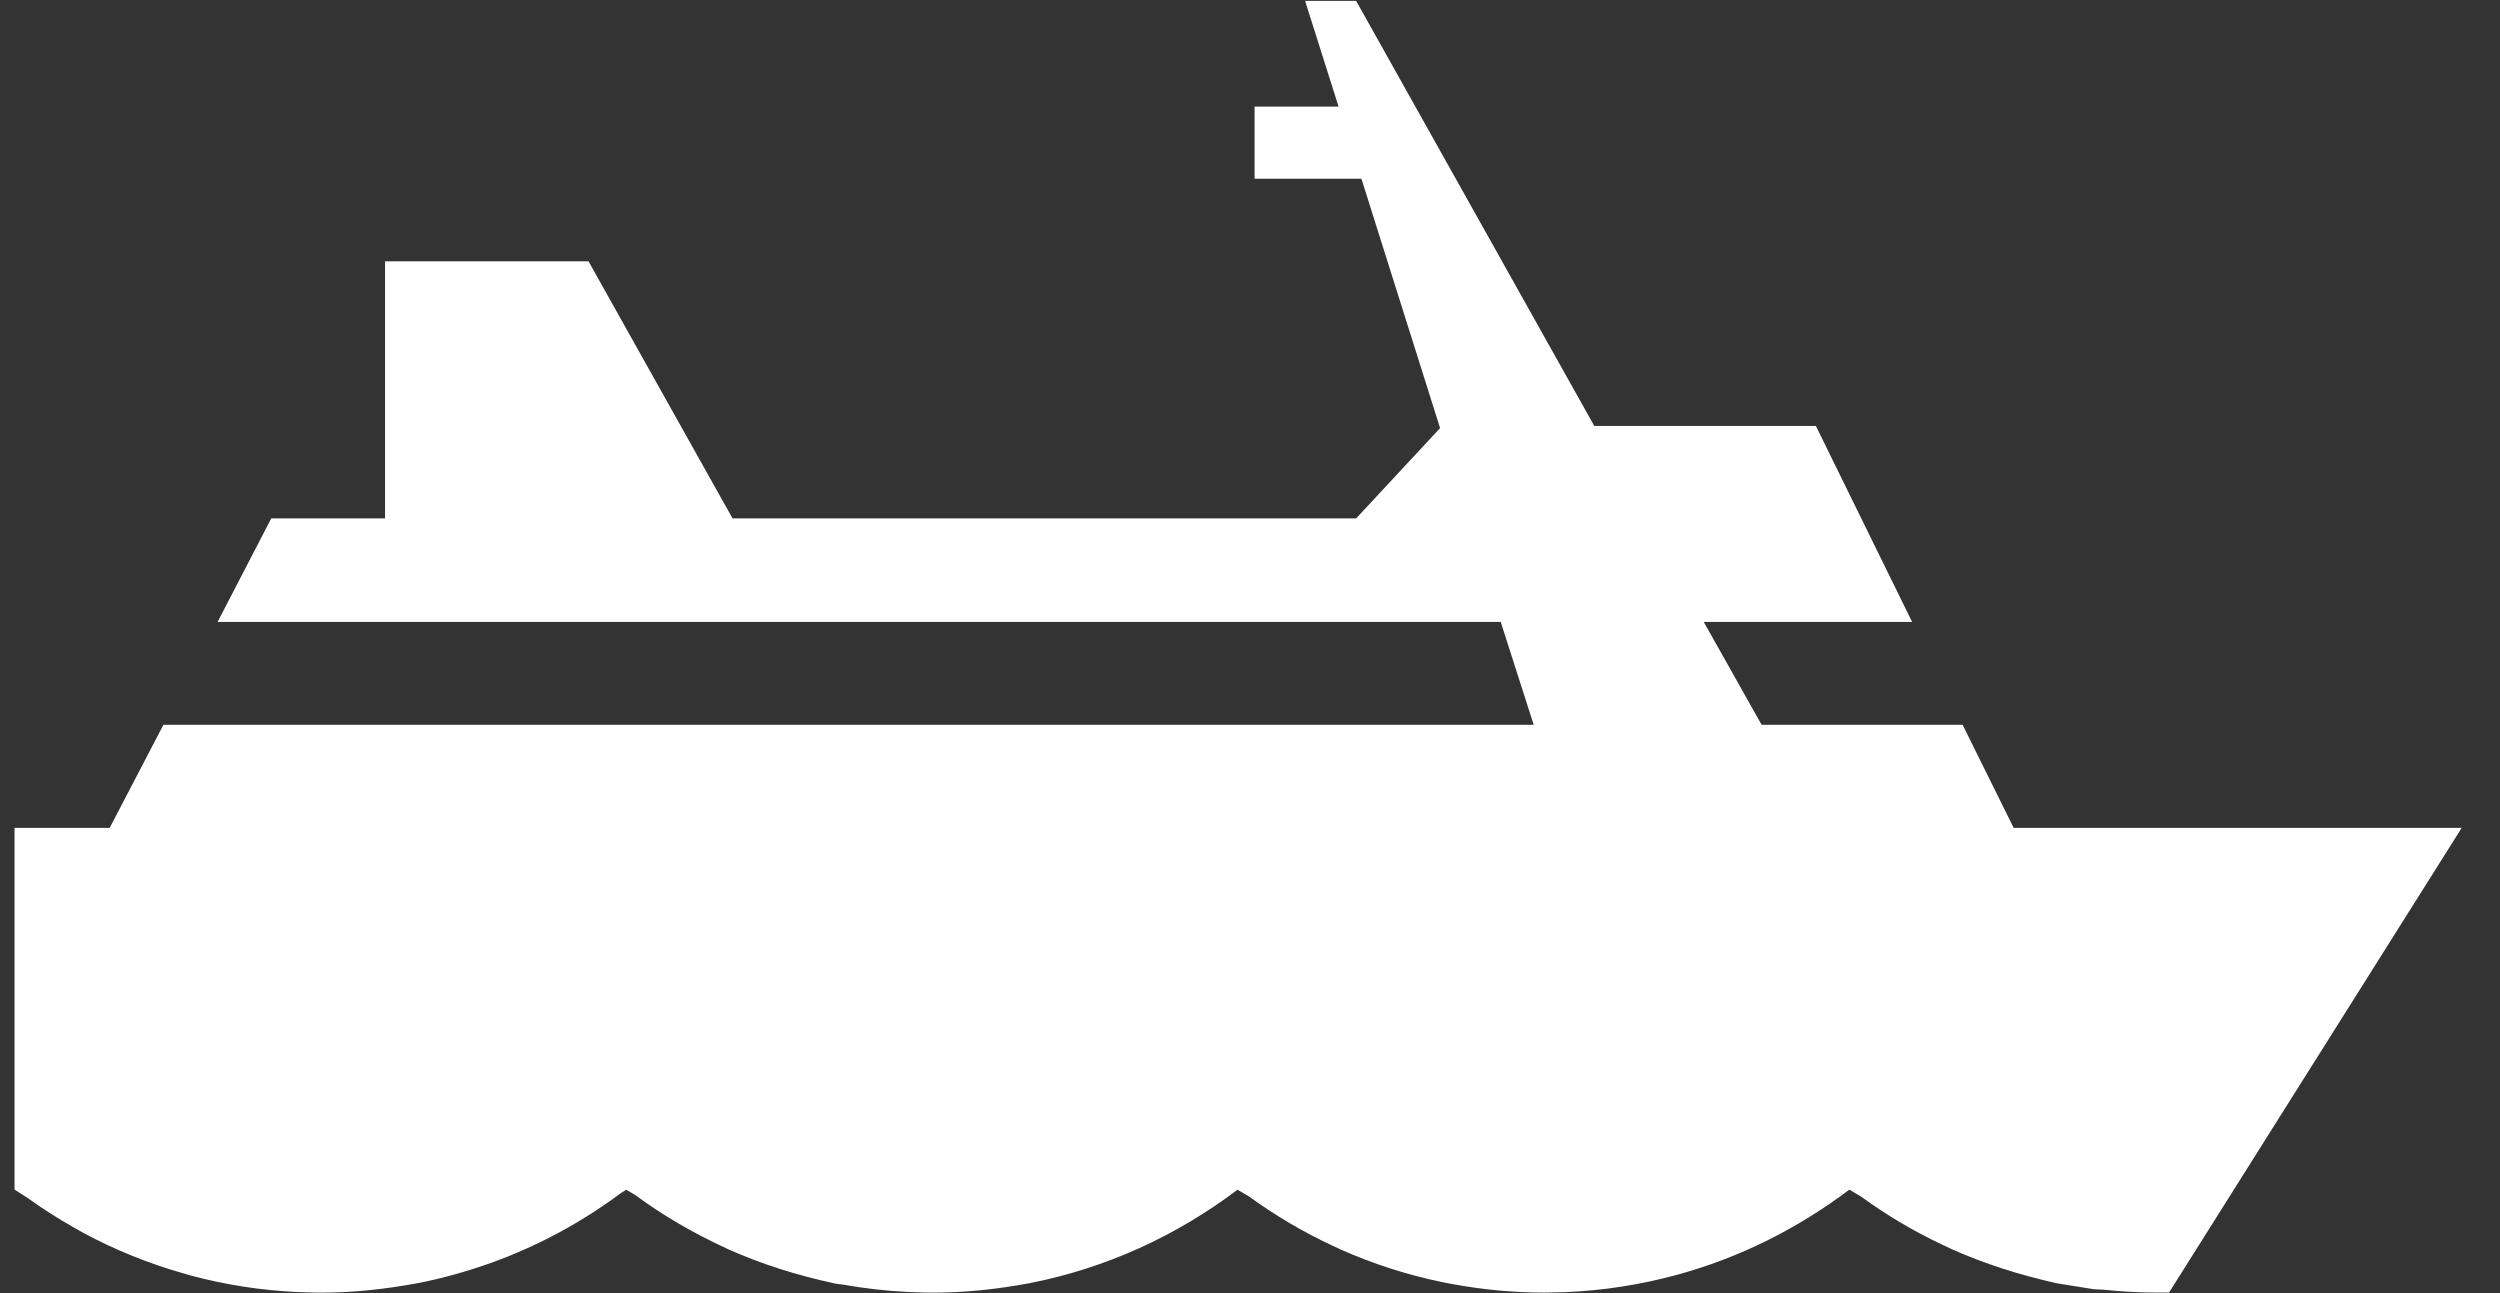 <svg width="58" height="30" viewBox="0 0 58 30" version="1.1" xmlns="http://www.w3.org/2000/svg" xmlns:xlink="http://www.w3.org/1999/xlink"><rect x="0" y="0" width="58" height="30" fill="#333333" stroke="none"/><title>Page 1</title><desc>Created with Sketch.</desc><g id="Page-1" stroke="none" stroke-width="1" fill="none" fill-rule="evenodd"><g id="768-Startseite-V4" transform="translate(-460, -4830)" fill="#FFF"><g id="service" transform="translate(0, 4457)"><g id="gebrauchsanleitung" transform="translate(0, 0.812)"><g id="Group-16"><g id="linie2" transform="translate(460, 372)"><path d="M54.903,19.394 L53.657,17.004 L21.866,17.004 L22.631,14.617 L52.4,14.617 L51.155,12.215 L48.515,12.215 L48.515,6.251 L43.794,6.251 L40.453,12.215 L25.986,12.215 L24.038,10.12 L25.863,4.335 L28.342,4.335 L28.342,2.661 L26.393,2.661 L27.17,0.208 L25.986,0.208 L20.461,10.069 L15.32,10.069 L13.087,14.617 L17.921,14.617 L16.578,17.004 L11.915,17.004 L10.731,19.394 L0.336,19.394 L7.126,30.175 C7.273,30.173 7.348,30.175 7.423,30.175 C7.84,30.175 8.252,30.151 8.657,30.108 L8.873,30.098 L9.737,29.959 C10.646,29.753 11.41,29.503 12.135,29.183 L12.402,29.058 C13.061,28.747 13.685,28.375 14.269,27.951 L14.544,27.788 C15.753,28.699 17.092,29.368 18.545,29.765 C19.387,29.993 20.25,30.13 21.14,30.166 C21.4,30.172 21.509,30.176 21.616,30.176 C22.34,30.176 23.047,30.108 23.734,29.982 L23.986,29.934 C24.802,29.765 25.586,29.512 26.33,29.183 L26.522,29.094 C27.212,28.773 27.863,28.388 28.472,27.945 L28.738,27.789 C30.156,28.861 31.787,29.61 33.563,29.958 C34.358,30.106 35.076,30.177 35.811,30.177 C35.932,30.177 36.053,30.173 36.173,30.169 L36.429,30.159 C36.921,30.133 37.406,30.077 37.881,29.992 L38.048,29.972 C38.985,29.77 39.79,29.511 40.552,29.171 C41.388,28.787 42.076,28.38 42.716,27.909 L42.92,27.789 L43.057,27.877 C43.953,28.544 44.948,29.084 46.017,29.473 C46.643,29.696 47.177,29.842 47.723,29.951 C48.553,30.106 49.27,30.177 50.005,30.177 C50.126,30.177 50.246,30.173 50.366,30.169 L50.554,30.163 C51.401,30.124 52.225,29.993 53.016,29.782 L53.19,29.731 C54.005,29.5 54.784,29.184 55.515,28.79 L55.751,28.657 C56.111,28.453 56.46,28.23 56.795,27.989 L57.111,27.787 L57.111,24.234 L57.111,19.394 L54.903,19.394 Z" id="Page-1" transform="translate(28.724, 15.192) scale(-1, 1) translate(-28.724, -15.192)"/></g></g></g></g></g></g></svg>